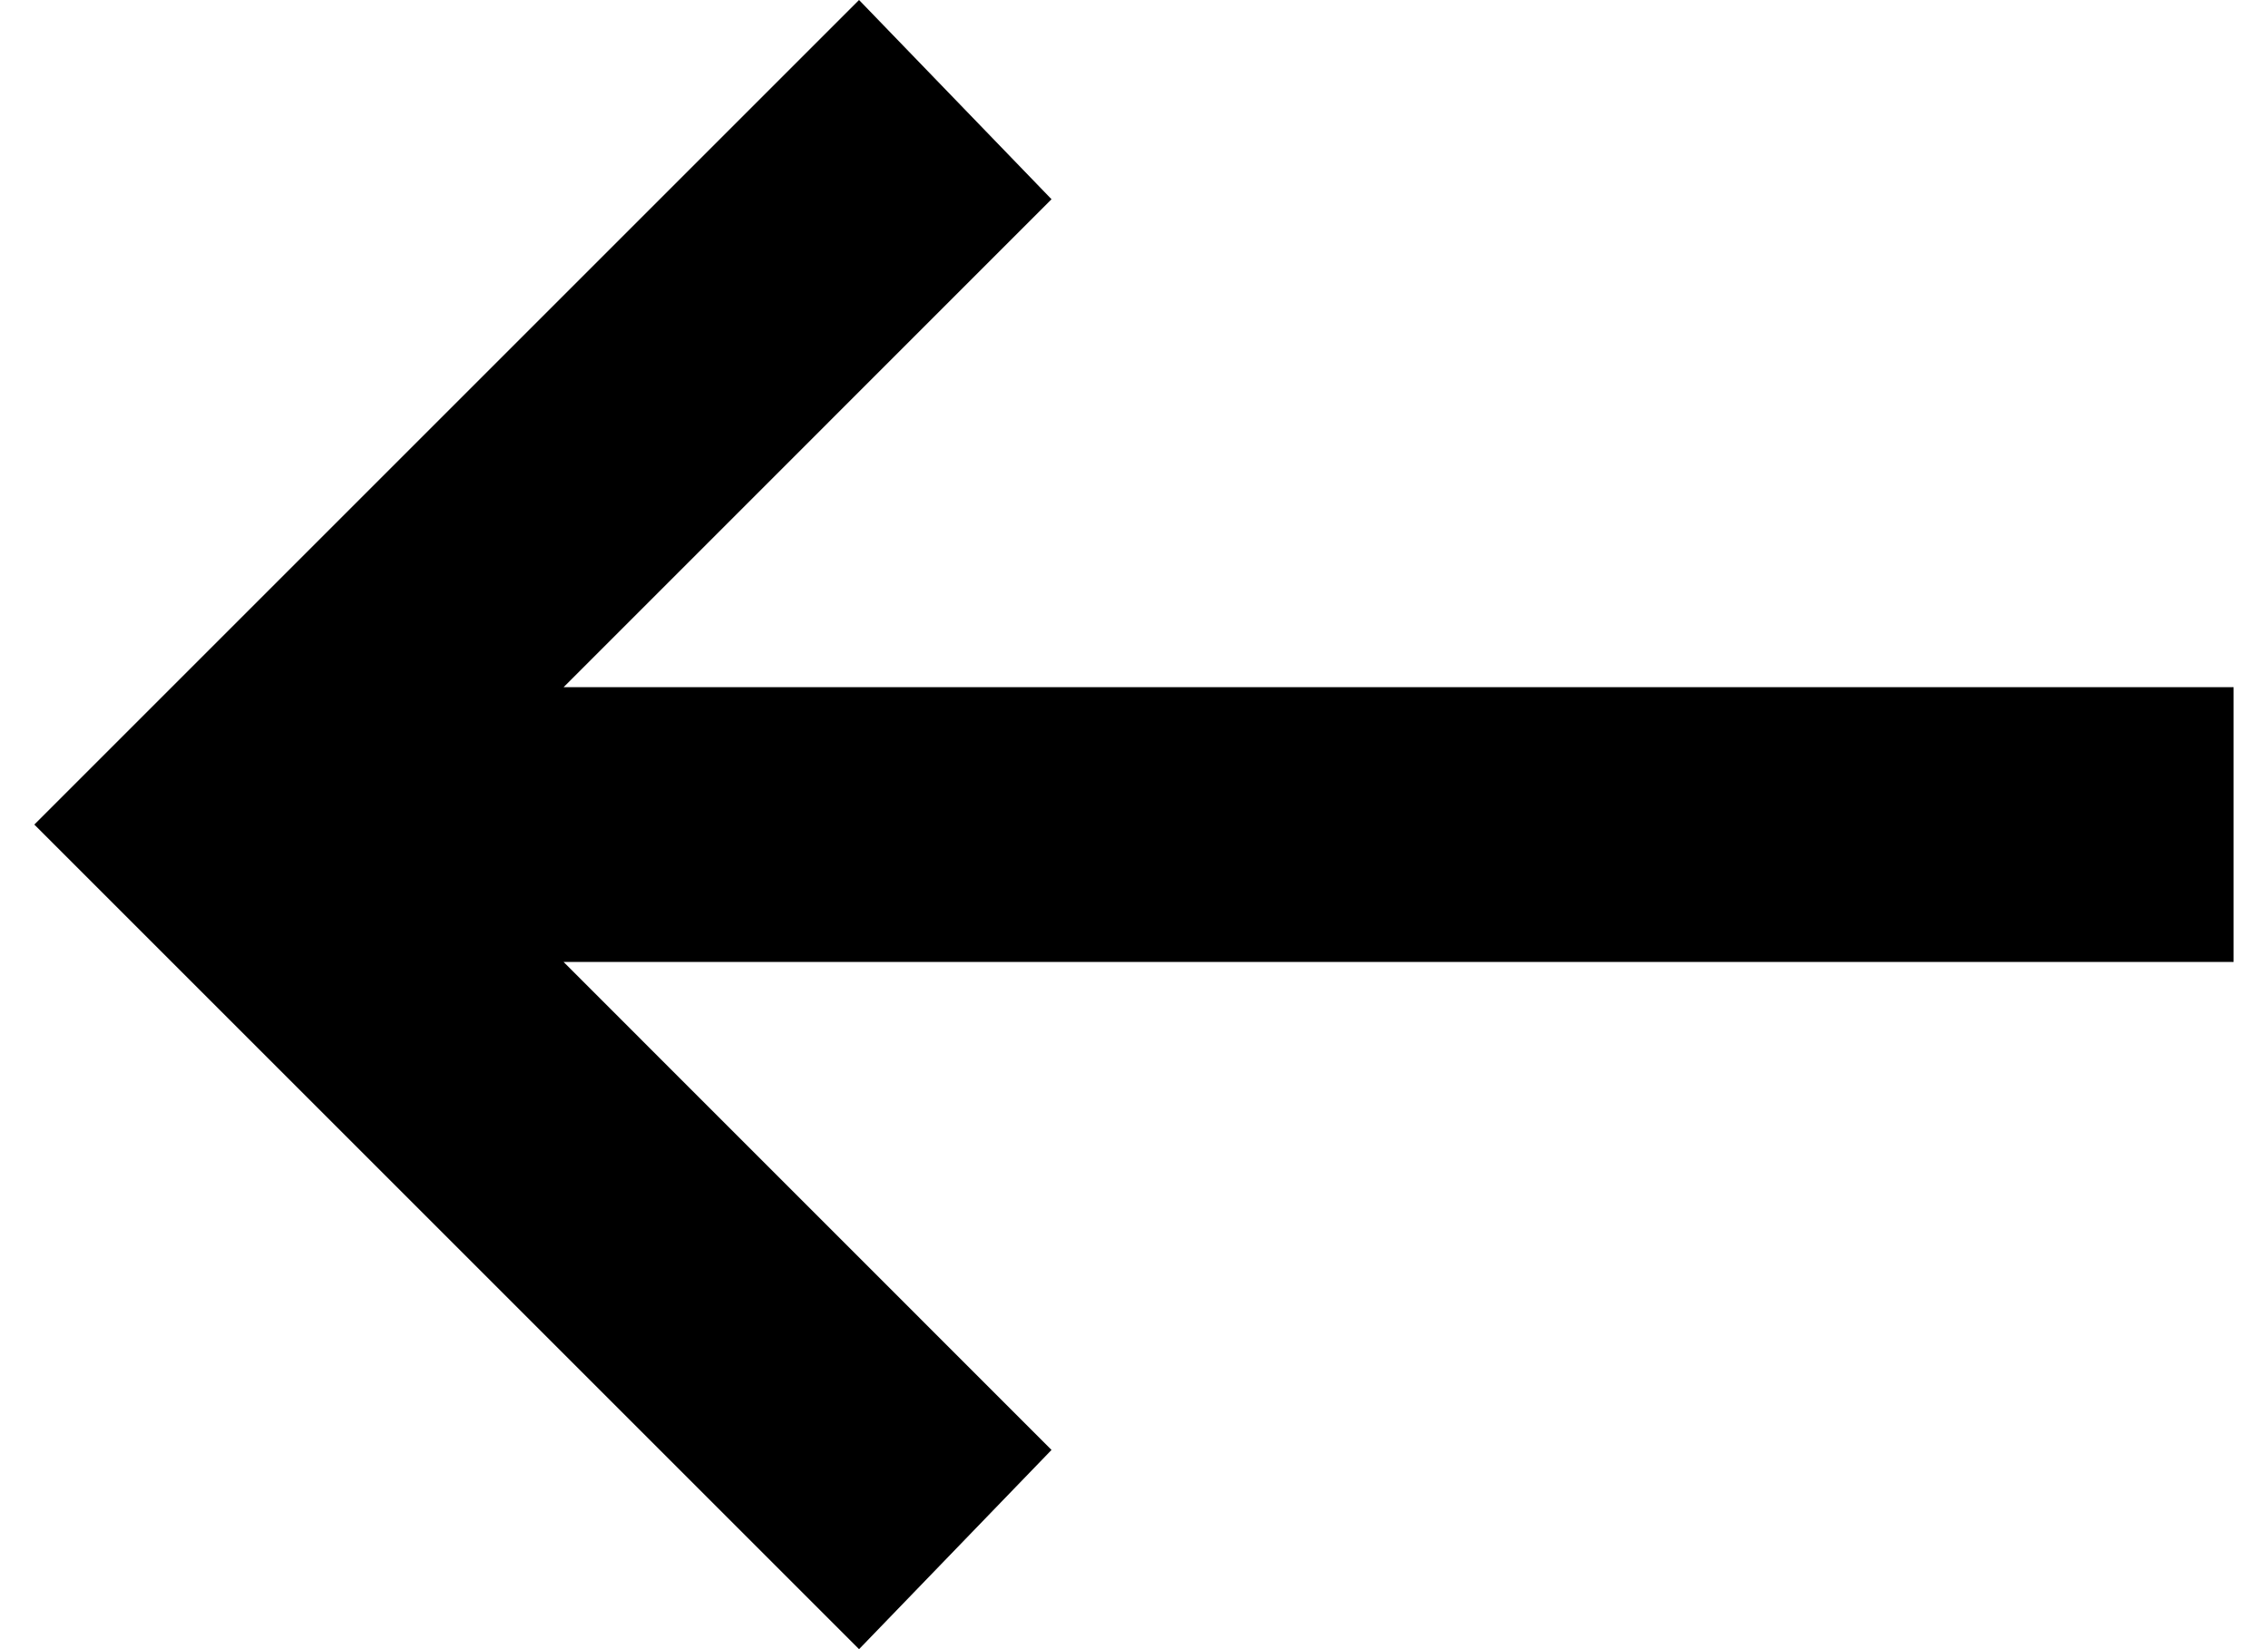 <svg width="22" height="16" viewBox="0 0 22 16" fill="none" xmlns="http://www.w3.org/2000/svg">
<path d="M8.333 0L10.2 1.933L5.467 6.667H21.666V9.333H5.467L10.2 14.067L8.333 16L0.333 8L8.333 0Z" fill="#000"/>
</svg>
